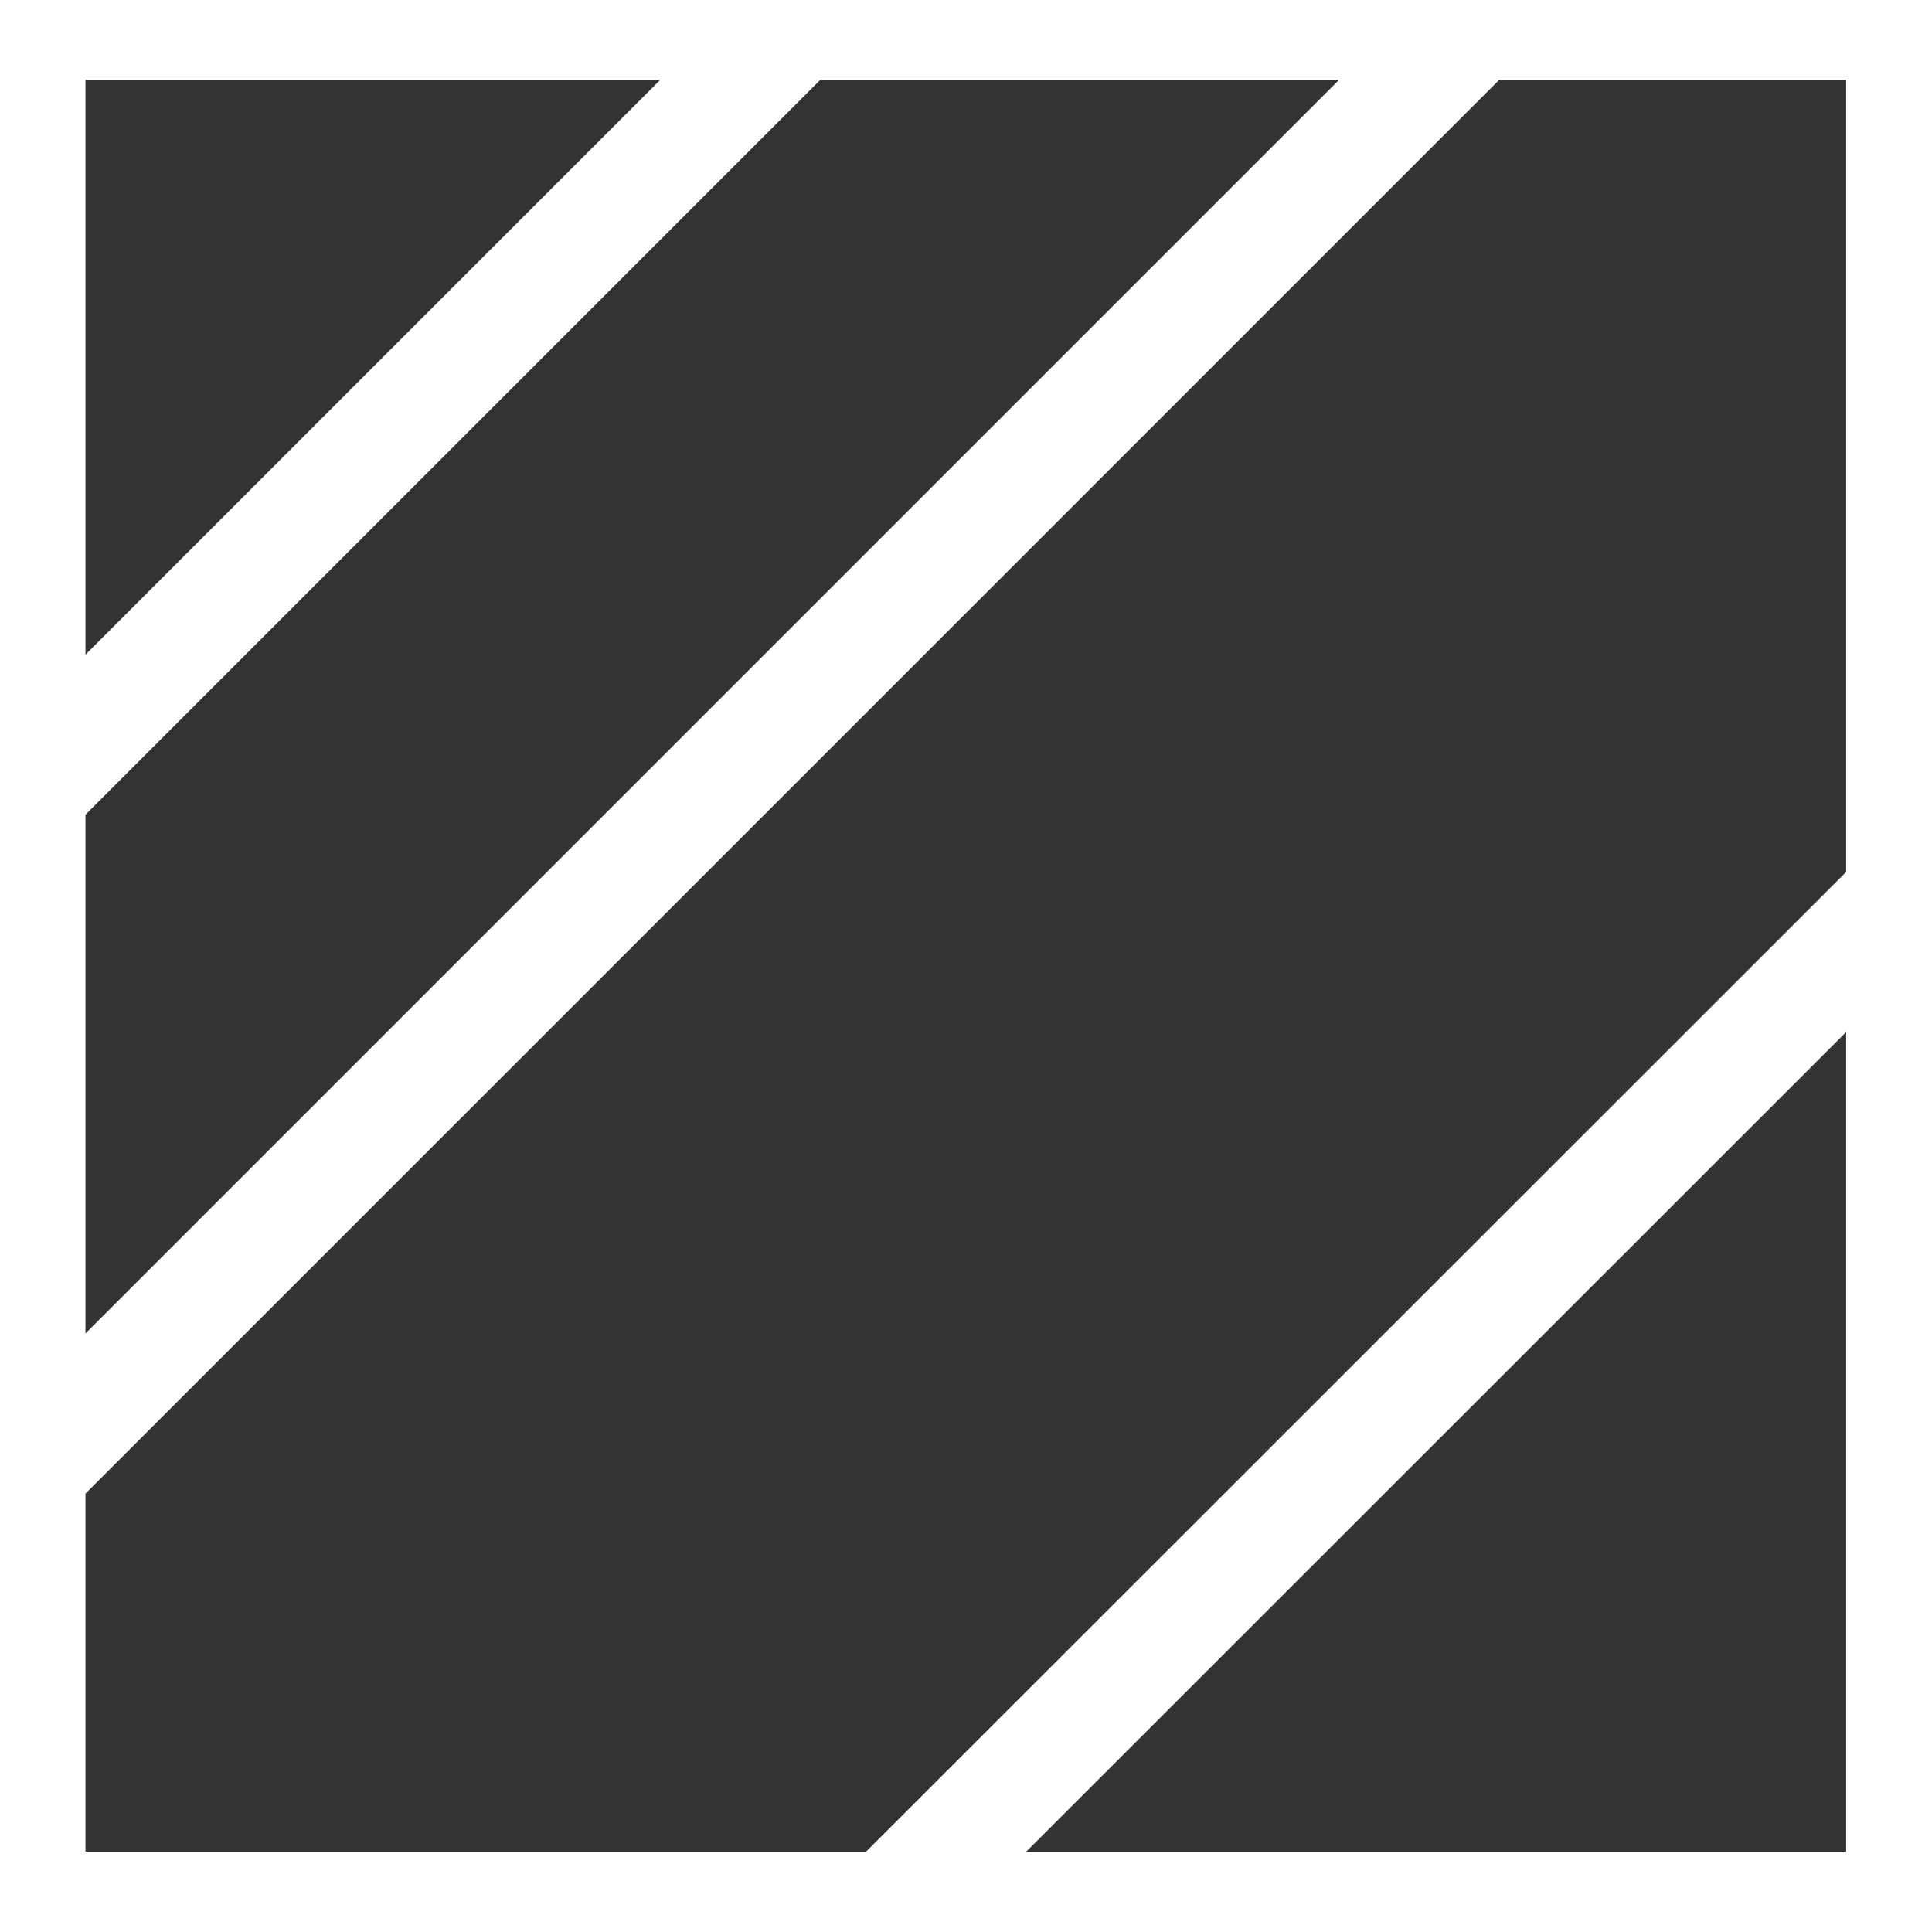 <?xml version="1.0" encoding="UTF-8"?>
<!DOCTYPE svg PUBLIC "-//W3C//DTD SVG 1.0//EN" "http://www.w3.org/TR/2001/REC-SVG-20010904/DTD/svg10.dtd">
<!-- Creator: CorelDRAW 2020 (64-Bit) -->
<svg xmlns="http://www.w3.org/2000/svg" xml:space="preserve" width="85px" height="85px" version="1.0" style="shape-rendering:geometricPrecision; text-rendering:geometricPrecision; image-rendering:optimizeQuality; fill-rule:evenodd; clip-rule:evenodd"
viewBox="0 0 50.91 51.2"
 xmlns:xlink="http://www.w3.org/1999/xlink"
 xmlns:xodm="http://www.corel.com/coreldraw/odm/2003">
 <rect x="0" y="0" width="50.91" height="51.2" fill="#333333" stroke="none"/>
 <defs>
  <style type="text/css">
   <![CDATA[
    .str0 {stroke:#fff;stroke-width:3;stroke-miterlimit:22.926}
    .fil0 {fill:none}
   ]]>
  </style>
 </defs>
 <g id="Слой_x0020_1">
  <rect class="fil0 str0" x="0.62" y="0.62" width="49.66" height="49.95"/>
  <line class="fil0 str0" x1="20.97" y1="0.62" x2="0.62" y2= "20.97" />
  <line class="fil0 str0" x1="38.96" y1="0.62" x2="0.62" y2= "38.96" />
  <line class="fil0 str0" x1="50.29" y1="23.72" x2="23.43" y2= "50.57" />
 </g>
</svg>
